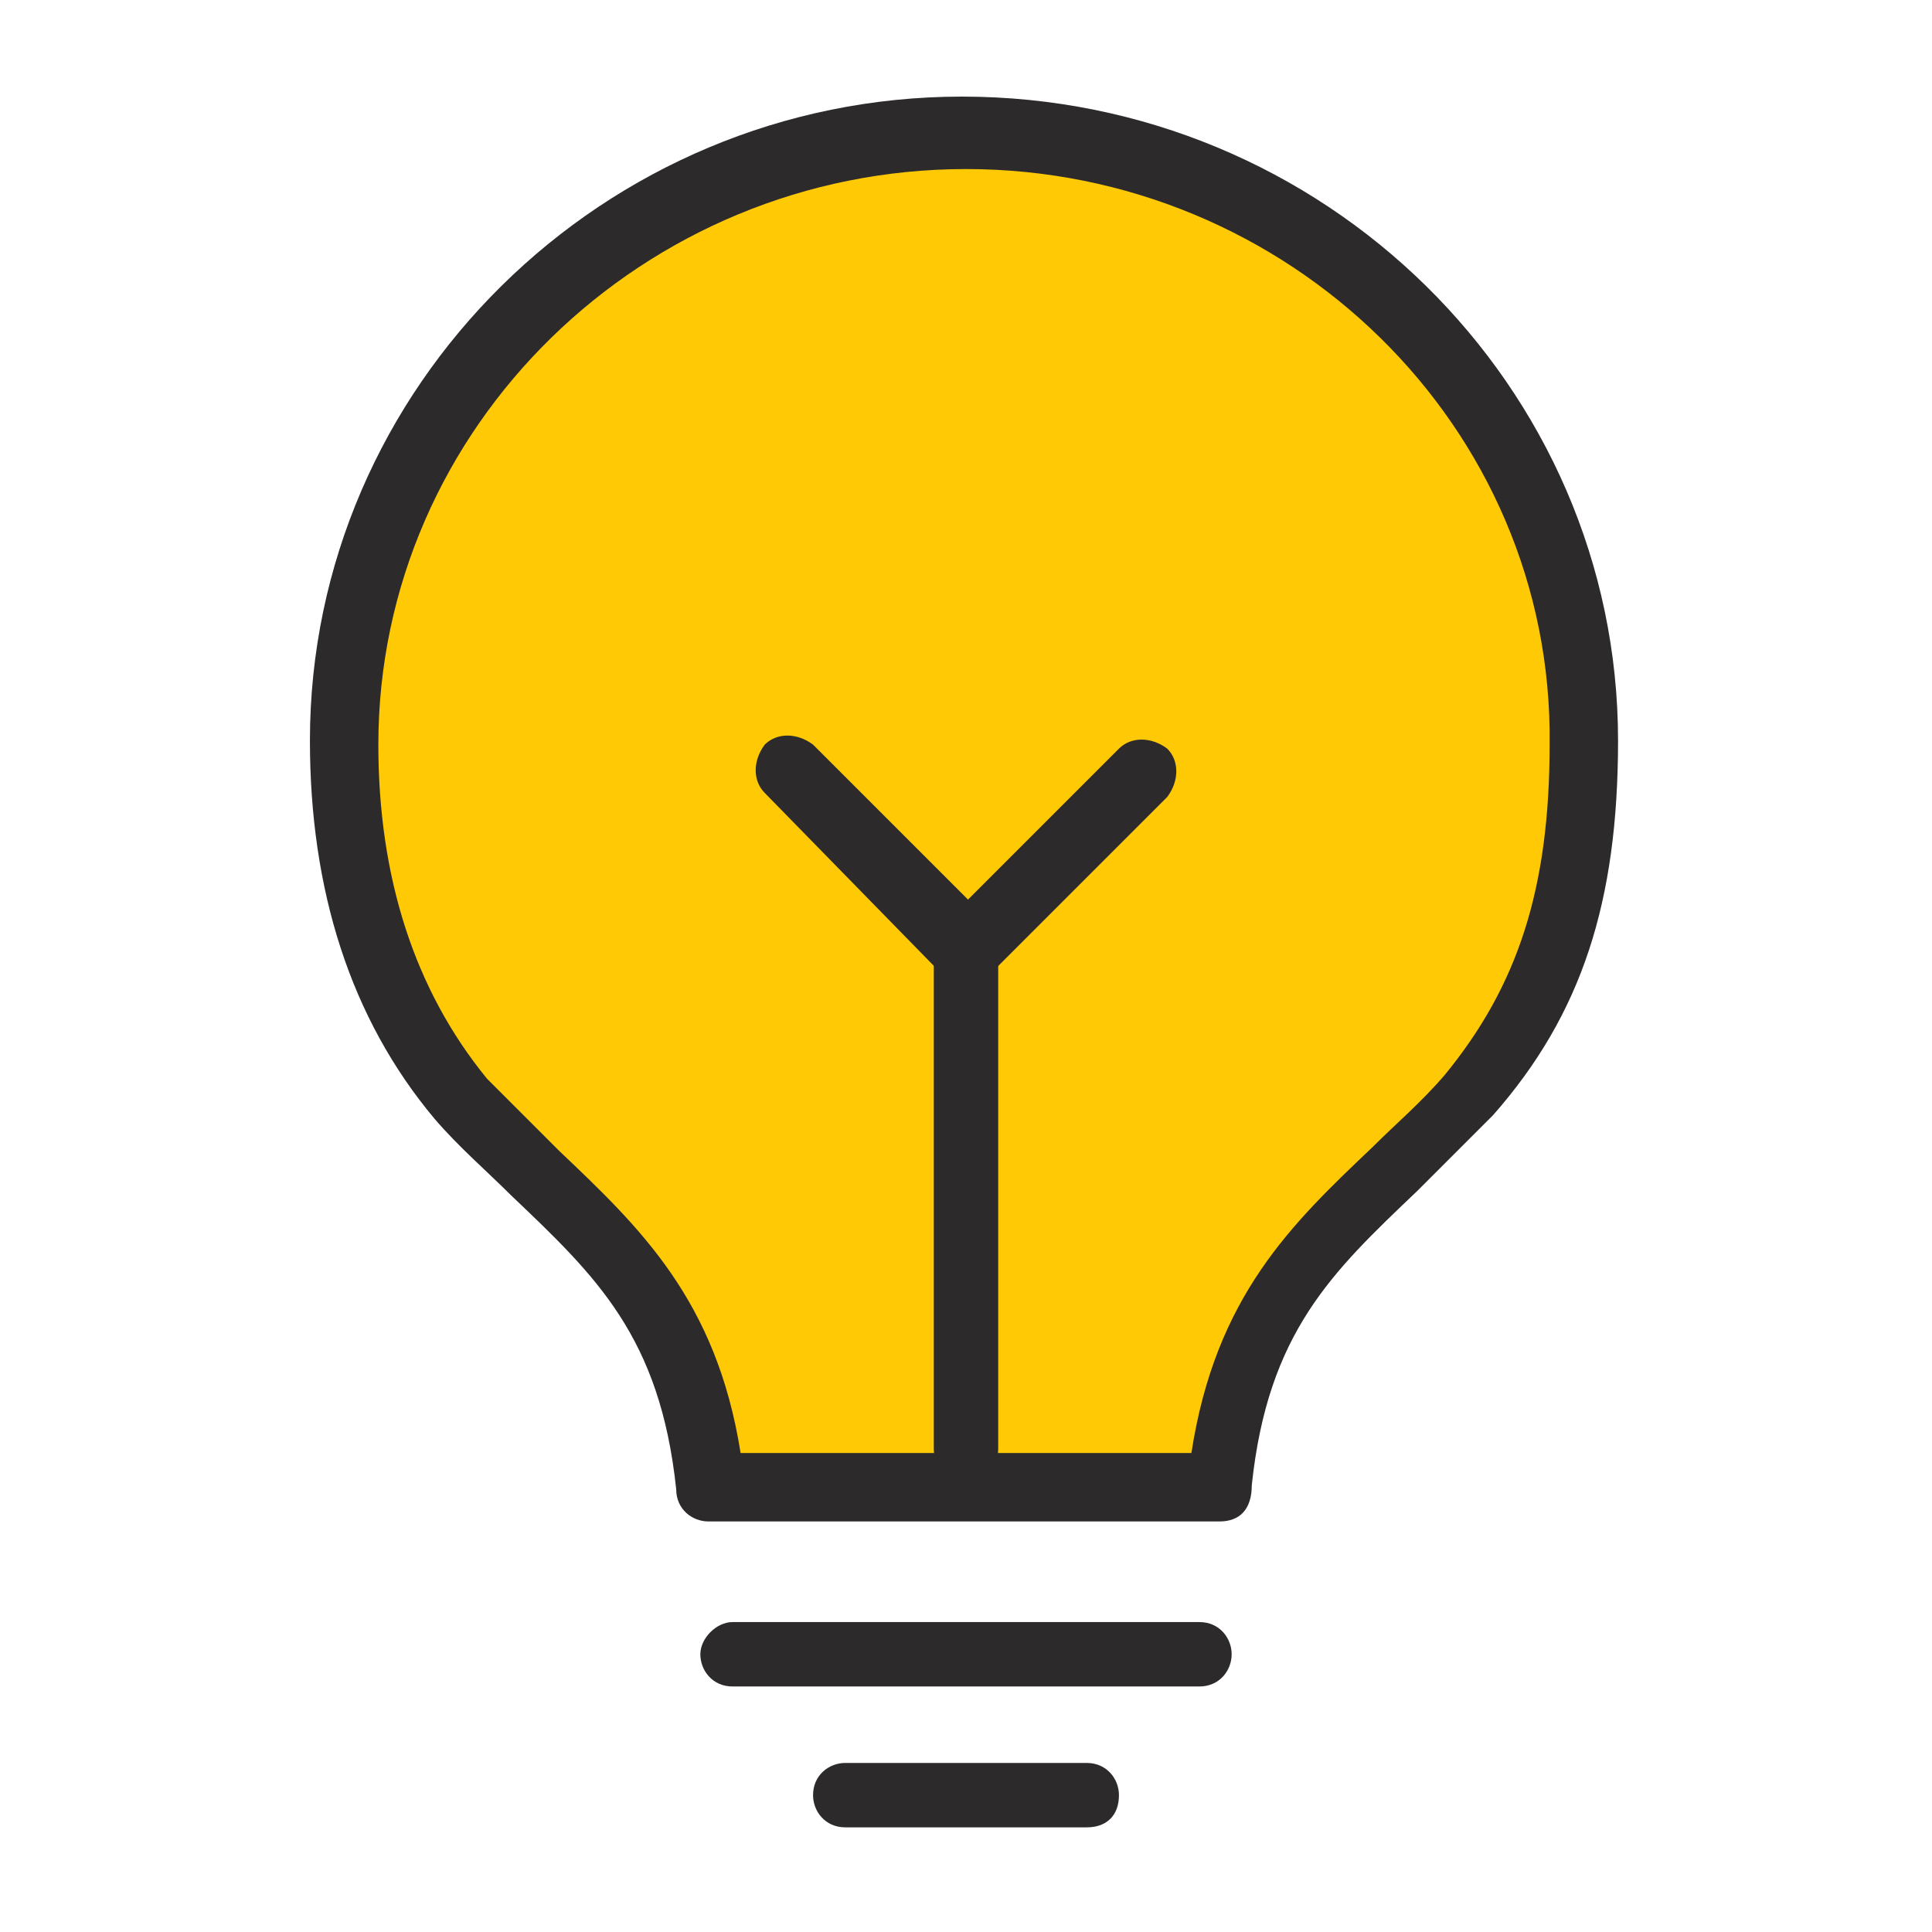 <?xml version="1.0" encoding="UTF-8"?> <!-- Generator: Adobe Illustrator 21.1.0, SVG Export Plug-In . SVG Version: 6.00 Build 0) --> <svg xmlns="http://www.w3.org/2000/svg" xmlns:xlink="http://www.w3.org/1999/xlink" id="Layer_1" x="0px" y="0px" viewBox="0 0 48 48" style="enable-background:new 0 0 48 48;" xml:space="preserve"> <style type="text/css"> .st0{fill:#2C2A2B;} .st1{fill:#FFC906;} </style> <g> <g> <path class="st0" d="M29.8,41.9H18.2c-0.5,0-0.8-0.4-0.8-0.8s0.4-0.8,0.8-0.8h11.6c0.5,0,0.8,0.4,0.8,0.8S30.3,41.9,29.8,41.9z"></path> </g> <g> <path class="st0" d="M27,45.4h-6c-0.5,0-0.8-0.4-0.8-0.8c0-0.5,0.4-0.8,0.8-0.8h6c0.5,0,0.8,0.4,0.8,0.8 C27.8,45.1,27.5,45.4,27,45.4z"></path> </g> <g> <path class="st1" d="M24,3.4c-8.5,0-15.4,6.8-15.4,15.1c0,4,1.2,6.8,2.9,8.8c2.8,3.1,5.7,4.4,6.2,9.7h12.7 c0.5-5.3,3.4-6.6,6.2-9.7c1.9-2.3,2.9-4.8,2.9-8.8C39.4,10.2,32.5,3.4,24,3.4L24,3.4z"></path> </g> <g> <path class="st0" d="M30.3,37.8H17.6c-0.4,0-0.8-0.3-0.8-0.8c-0.4-3.8-2-5.3-4.1-7.3c-0.6-0.6-1.3-1.2-1.9-1.9 c-2.1-2.5-3.1-5.7-3.1-9.4c0-8.8,7.3-16,16.2-16c9,0,16.3,7.2,16.3,16c0,4-0.9,6.8-3.1,9.3c-0.7,0.7-1.3,1.3-1.9,1.9 c-2.1,2-3.7,3.5-4.1,7.3C31.1,37.5,30.8,37.8,30.3,37.8z M18.4,36.1h11.2c0.6-3.9,2.5-5.7,4.5-7.6c0.6-0.6,1.2-1.1,1.8-1.8 c1.8-2.2,2.6-4.6,2.6-8.2C38.6,10.6,32,4.2,24,4.2c-8,0-14.6,6.4-14.6,14.3c0,3.3,0.9,6.1,2.7,8.3c0.6,0.6,1.2,1.2,1.8,1.8 C15.9,30.5,17.8,32.3,18.4,36.1z"></path> </g> <g> <path class="st0" d="M24,36.8c-0.5,0-0.8-0.4-0.8-0.8V23.6c0-0.5,0.4-0.8,0.8-0.8s0.8,0.4,0.8,0.8V36C24.8,36.4,24.5,36.8,24,36.8 z"></path> </g> <g> <g> <path class="st0" d="M24,24.4c-0.2,0-0.4-0.1-0.6-0.2L19,19.7c-0.3-0.3-0.3-0.8,0-1.2c0.3-0.3,0.8-0.3,1.2,0l4.4,4.4 c0.3,0.3,0.3,0.8,0,1.2C24.4,24.3,24.2,24.4,24,24.4z"></path> </g> <g> <path class="st0" d="M24,24.4c-0.2,0-0.4-0.1-0.6-0.2c-0.3-0.3-0.3-0.8,0-1.2l4.4-4.4c0.3-0.3,0.8-0.3,1.2,0 c0.3,0.3,0.3,0.8,0,1.2l-4.4,4.4C24.4,24.3,24.2,24.4,24,24.4z"></path> </g> </g> </g> </svg> 